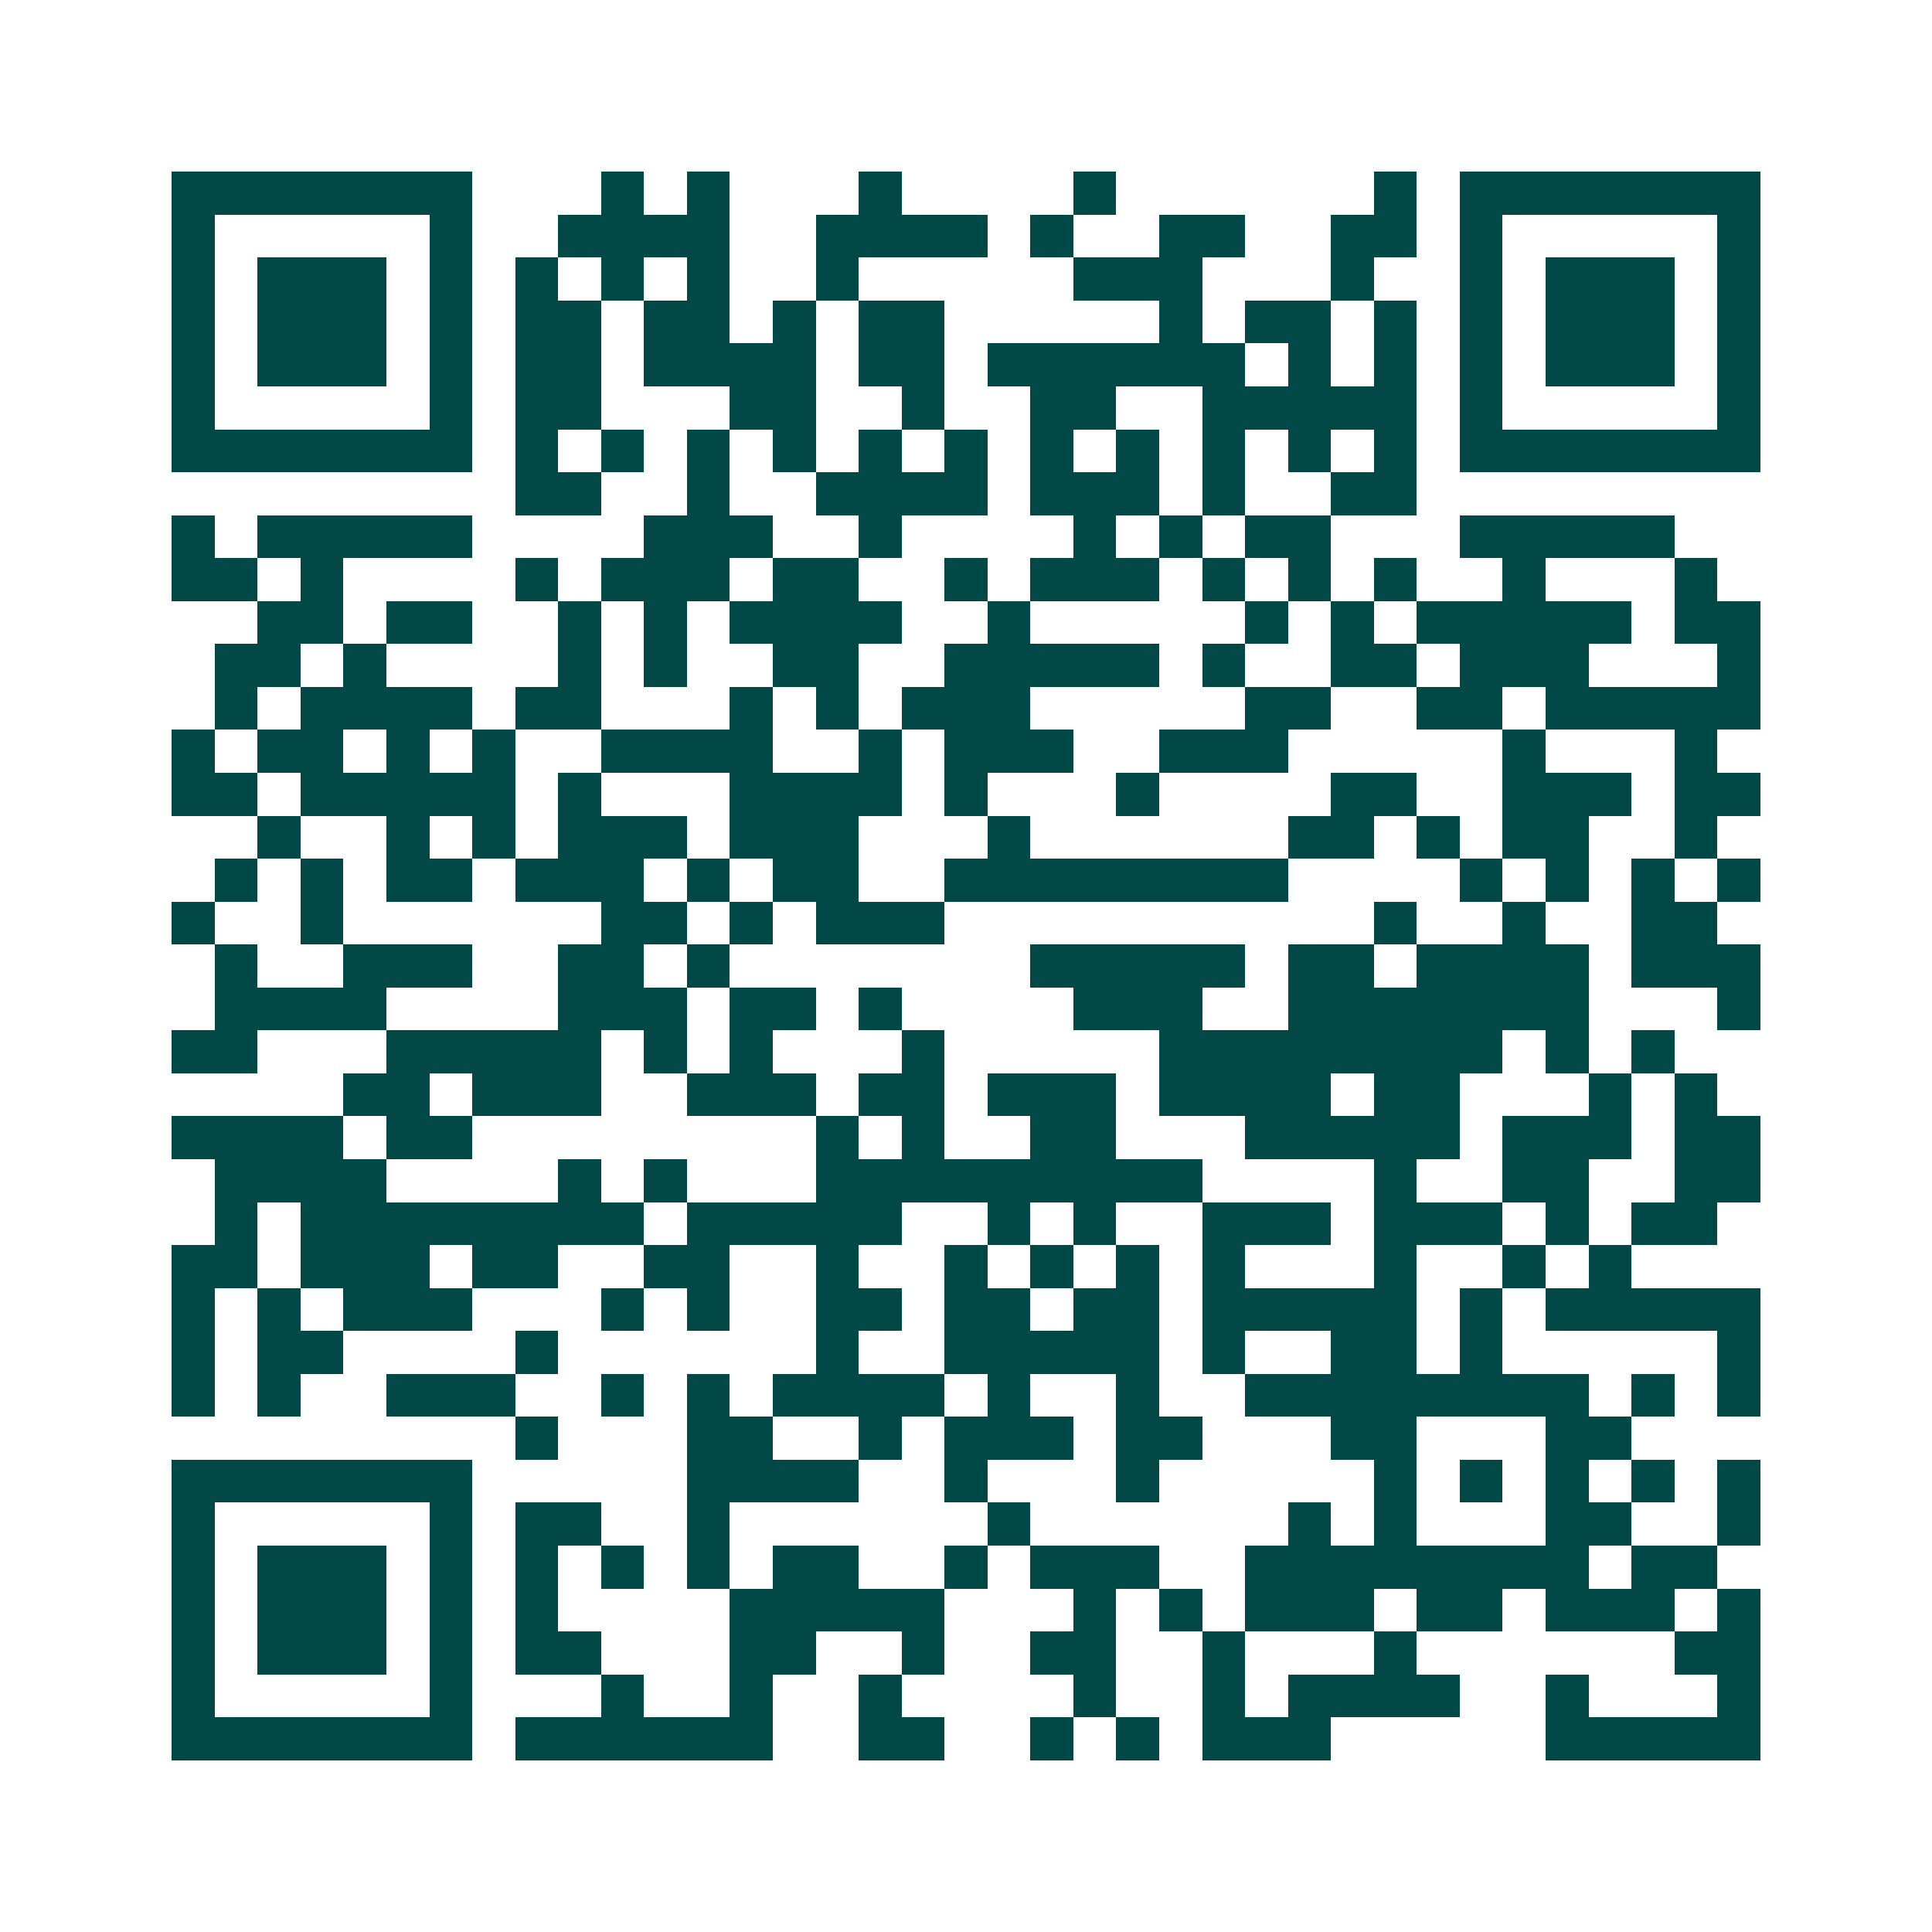 <svg xmlns="http://www.w3.org/2000/svg" width="200" height="200" viewBox="0 0 45 45" shape-rendering="crispEdges"><path fill="#ffffff" d="M0 0h45v45H0z"/><path stroke="#014847" d="M4 4.5h7m3 0h1m1 0h1m3 0h1m4 0h1m6 0h1m1 0h7M4 5.5h1m5 0h1m2 0h4m2 0h4m1 0h1m2 0h2m2 0h2m1 0h1m5 0h1M4 6.5h1m1 0h3m1 0h1m1 0h1m1 0h1m1 0h1m2 0h1m5 0h3m3 0h1m2 0h1m1 0h3m1 0h1M4 7.5h1m1 0h3m1 0h1m1 0h2m1 0h2m1 0h1m1 0h2m5 0h1m1 0h2m1 0h1m1 0h1m1 0h3m1 0h1M4 8.5h1m1 0h3m1 0h1m1 0h2m1 0h4m1 0h2m1 0h6m1 0h1m1 0h1m1 0h1m1 0h3m1 0h1M4 9.5h1m5 0h1m1 0h2m3 0h2m2 0h1m2 0h2m2 0h5m1 0h1m5 0h1M4 10.5h7m1 0h1m1 0h1m1 0h1m1 0h1m1 0h1m1 0h1m1 0h1m1 0h1m1 0h1m1 0h1m1 0h1m1 0h7M12 11.5h2m2 0h1m2 0h4m1 0h3m1 0h1m2 0h2M4 12.5h1m1 0h5m4 0h3m2 0h1m4 0h1m1 0h1m1 0h2m3 0h5M4 13.5h2m1 0h1m4 0h1m1 0h3m1 0h2m2 0h1m1 0h3m1 0h1m1 0h1m1 0h1m2 0h1m3 0h1M6 14.5h2m1 0h2m2 0h1m1 0h1m1 0h4m2 0h1m5 0h1m1 0h1m1 0h5m1 0h2M5 15.5h2m1 0h1m4 0h1m1 0h1m2 0h2m2 0h5m1 0h1m2 0h2m1 0h3m3 0h1M5 16.5h1m1 0h4m1 0h2m3 0h1m1 0h1m1 0h3m5 0h2m2 0h2m1 0h5M4 17.5h1m1 0h2m1 0h1m1 0h1m2 0h4m2 0h1m1 0h3m2 0h3m5 0h1m3 0h1M4 18.5h2m1 0h5m1 0h1m3 0h4m1 0h1m3 0h1m4 0h2m2 0h3m1 0h2M6 19.5h1m2 0h1m1 0h1m1 0h3m1 0h3m3 0h1m6 0h2m1 0h1m1 0h2m2 0h1M5 20.5h1m1 0h1m1 0h2m1 0h3m1 0h1m1 0h2m2 0h8m4 0h1m1 0h1m1 0h1m1 0h1M4 21.5h1m2 0h1m6 0h2m1 0h1m1 0h3m10 0h1m2 0h1m2 0h2M5 22.5h1m2 0h3m2 0h2m1 0h1m7 0h5m1 0h2m1 0h4m1 0h3M5 23.5h4m4 0h3m1 0h2m1 0h1m4 0h3m2 0h7m3 0h1M4 24.5h2m3 0h5m1 0h1m1 0h1m3 0h1m5 0h8m1 0h1m1 0h1M8 25.5h2m1 0h3m2 0h3m1 0h2m1 0h3m1 0h4m1 0h2m3 0h1m1 0h1M4 26.5h4m1 0h2m8 0h1m1 0h1m2 0h2m3 0h5m1 0h3m1 0h2M5 27.5h4m4 0h1m1 0h1m3 0h9m4 0h1m2 0h2m2 0h2M5 28.5h1m1 0h8m1 0h5m2 0h1m1 0h1m2 0h3m1 0h3m1 0h1m1 0h2M4 29.5h2m1 0h3m1 0h2m2 0h2m2 0h1m2 0h1m1 0h1m1 0h1m1 0h1m3 0h1m2 0h1m1 0h1M4 30.5h1m1 0h1m1 0h3m3 0h1m1 0h1m2 0h2m1 0h2m1 0h2m1 0h5m1 0h1m1 0h5M4 31.5h1m1 0h2m4 0h1m6 0h1m2 0h5m1 0h1m2 0h2m1 0h1m5 0h1M4 32.5h1m1 0h1m2 0h3m2 0h1m1 0h1m1 0h4m1 0h1m2 0h1m2 0h8m1 0h1m1 0h1M12 33.5h1m3 0h2m2 0h1m1 0h3m1 0h2m3 0h2m3 0h2M4 34.5h7m5 0h4m2 0h1m3 0h1m5 0h1m1 0h1m1 0h1m1 0h1m1 0h1M4 35.5h1m5 0h1m1 0h2m2 0h1m6 0h1m6 0h1m1 0h1m3 0h2m2 0h1M4 36.5h1m1 0h3m1 0h1m1 0h1m1 0h1m1 0h1m1 0h2m2 0h1m1 0h3m2 0h8m1 0h2M4 37.5h1m1 0h3m1 0h1m1 0h1m4 0h5m3 0h1m1 0h1m1 0h3m1 0h2m1 0h3m1 0h1M4 38.5h1m1 0h3m1 0h1m1 0h2m3 0h2m2 0h1m2 0h2m2 0h1m3 0h1m6 0h2M4 39.5h1m5 0h1m3 0h1m2 0h1m2 0h1m4 0h1m2 0h1m1 0h4m2 0h1m3 0h1M4 40.5h7m1 0h6m2 0h2m2 0h1m1 0h1m1 0h3m5 0h5"/></svg>
